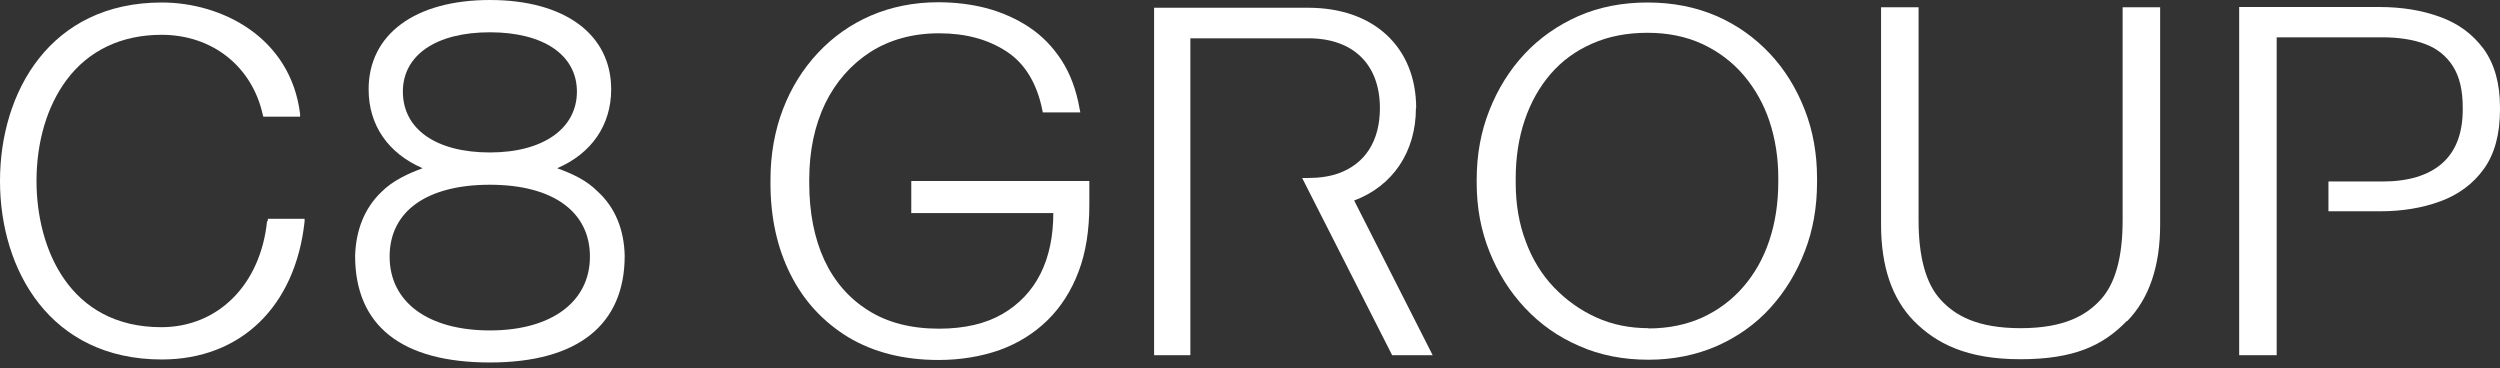 <svg width="224" height="33" viewBox="0 0 224 33" fill="none" xmlns="http://www.w3.org/2000/svg">
<rect x="0" y="0" width="224" height="33" fill="#333333" stroke="none"/>
<path d="M190.614 28.755C192.563 26.736 193.549 23.865 193.549 20.119V0.65H190.188V19.738C190.188 23.035 189.538 25.39 188.239 26.826C186.939 28.261 184.945 29.405 181.046 29.405C177.148 29.405 175.153 28.261 173.854 26.826C172.554 25.39 171.904 23.013 171.904 19.738V0.65H168.543V20.119C168.543 23.888 169.529 26.759 171.479 28.755C173.45 30.751 176.184 32.187 181.024 32.187C185.864 32.187 188.44 30.953 190.569 28.755" fill="white"/>
<path d="M53.575 17.181C52.544 16.127 51.222 15.544 49.922 15.073C52.969 13.772 54.762 11.237 54.762 8.007C54.762 3.073 50.594 0 43.895 0C37.195 0 33.028 3.073 33.028 8.007C33.028 11.237 34.798 13.749 37.867 15.073C36.59 15.544 35.179 16.172 34.126 17.248C32.669 18.662 31.885 20.613 31.818 22.923C31.818 29.181 35.985 32.478 43.895 32.478C51.804 32.478 55.972 29.069 55.972 22.923C55.927 20.568 55.098 18.572 53.575 17.181ZM36.097 8.209C36.097 4.935 39.077 2.893 43.895 2.893C48.712 2.893 51.692 4.935 51.692 8.209C51.692 11.484 48.712 13.66 43.895 13.66C39.077 13.66 36.097 11.574 36.097 8.209ZM43.895 29.607C38.36 29.607 34.91 27.073 34.91 22.99C34.91 18.908 38.271 16.553 43.895 16.553C49.519 16.553 52.858 18.953 52.858 22.99C52.858 27.028 49.429 29.607 43.895 29.607Z" fill="white"/>
<path d="M23.93 19.805C23.348 25.503 19.539 29.316 14.452 29.316C6.207 29.316 3.271 22.25 3.271 16.217C3.271 12.718 4.212 9.533 5.938 7.2C7.91 4.531 10.867 3.118 14.475 3.118C19.023 3.118 22.586 5.944 23.549 10.295L23.594 10.452H26.888V10.206C26.037 3.342 19.875 0.224 14.497 0.224C4.481 0.224 0 8.254 0 16.217C0 24.179 4.481 32.209 14.497 32.209C21.555 32.209 26.462 27.476 27.291 19.85V19.604H23.998V19.805H23.93Z" fill="white"/>
<path d="M147.705 32.231C145.442 32.231 143.358 31.828 141.498 30.998C139.616 30.19 138.003 29.046 136.636 27.588C135.269 26.131 134.216 24.448 133.454 22.542C132.693 20.635 132.312 18.594 132.312 16.419V16.06C132.312 13.862 132.693 11.776 133.454 9.869C134.216 7.94 135.269 6.258 136.614 4.822C137.958 3.387 139.571 2.265 141.431 1.436C143.291 0.628 145.352 0.224 147.615 0.224C149.879 0.224 151.94 0.628 153.8 1.436C155.659 2.243 157.25 3.387 158.595 4.822C159.939 6.258 160.97 7.94 161.709 9.847C162.449 11.753 162.807 13.794 162.807 15.97V16.329C162.807 18.549 162.449 20.613 161.709 22.519C160.97 24.448 159.939 26.131 158.617 27.588C157.295 29.046 155.704 30.168 153.845 30.998C151.985 31.805 149.946 32.231 147.705 32.231ZM147.705 29.428C149.498 29.428 151.111 29.091 152.545 28.441C153.957 27.79 155.189 26.871 156.197 25.704C157.206 24.538 157.99 23.17 158.528 21.555C159.065 19.962 159.334 18.191 159.334 16.284V15.925C159.334 14.131 159.065 12.448 158.55 10.878C158.035 9.331 157.25 7.94 156.242 6.751C155.234 5.563 153.979 4.621 152.545 3.948C151.088 3.275 149.453 2.938 147.615 2.938C145.778 2.938 144.142 3.252 142.664 3.903C141.185 4.553 139.952 5.45 138.944 6.617C137.936 7.783 137.152 9.174 136.614 10.766C136.076 12.359 135.807 14.108 135.807 15.992V16.351C135.807 18.28 136.098 20.03 136.703 21.622C137.286 23.215 138.137 24.605 139.235 25.749C140.333 26.893 141.588 27.79 143.022 28.441C144.456 29.091 146.025 29.405 147.705 29.405" fill="white"/>
<path d="M81.695 19.088H94.377C94.377 21.174 93.996 22.99 93.234 24.516C92.472 26.041 91.33 27.252 89.829 28.127C88.327 29.002 86.4 29.45 84.137 29.45C81.65 29.45 79.521 28.912 77.796 27.813C76.071 26.736 74.749 25.211 73.853 23.282C72.956 21.331 72.508 19.02 72.508 16.419V16.082C72.508 13.503 73.001 11.215 73.942 9.263C74.883 7.335 76.25 5.787 77.975 4.665C79.701 3.566 81.762 2.983 84.137 2.983C86.512 2.983 88.507 3.521 90.165 4.598C91.8 5.652 92.898 7.424 93.391 9.847L93.436 10.071H96.797L96.73 9.734C96.439 8.075 95.901 6.617 95.117 5.406C94.332 4.194 93.369 3.207 92.226 2.445C91.083 1.682 89.806 1.121 88.417 0.74C87.05 0.381 85.571 0.202 84.07 0.202C81.897 0.202 79.88 0.606 78.043 1.391C76.228 2.176 74.637 3.297 73.292 4.733C71.948 6.168 70.895 7.85 70.155 9.779C69.416 11.708 69.035 13.839 69.035 16.105V16.441C69.035 19.491 69.64 22.228 70.828 24.583C72.015 26.96 73.763 28.845 76.004 30.213C78.244 31.559 80.956 32.254 84.092 32.254C86.087 32.254 87.924 31.94 89.582 31.357C91.24 30.751 92.674 29.854 93.862 28.688C95.049 27.521 95.99 26.063 96.64 24.336C97.29 22.632 97.604 20.613 97.604 18.392V16.217H81.65V19.11L81.695 19.088Z" fill="white"/>
<path d="M126.889 9.69C126.889 4.239 123.102 0.695 117.232 0.695H103.407V31.828H106.656V3.432H117.232C121.243 3.432 123.64 5.764 123.64 9.69C123.64 12.628 122.318 14.691 119.898 15.544C119.114 15.813 118.218 15.947 117.232 15.947H116.672L124.738 31.828H128.368C128.368 31.828 121.534 18.37 121.332 17.966C124.805 16.665 126.867 13.592 126.867 9.69" fill="white"/>
<path d="M222.544 4.396C221.558 3.073 220.28 2.108 218.645 1.525C217.009 0.92 215.194 0.628 213.2 0.628H200.63V31.828H203.991V3.342H213.424C214.925 3.342 216.225 3.544 217.3 3.948C218.376 4.351 219.205 5.024 219.787 5.944C220.37 6.863 220.661 8.075 220.661 9.622V9.802C220.661 11.955 220.034 13.57 218.802 14.647C217.569 15.723 215.777 16.262 213.469 16.262H208.629V18.931H213.245C215.217 18.931 217.031 18.639 218.667 18.034C220.303 17.428 221.602 16.463 222.566 15.118C223.529 13.772 224 12 224 9.802V9.622C224 7.469 223.507 5.742 222.544 4.396Z" fill="white"/>
</svg>
